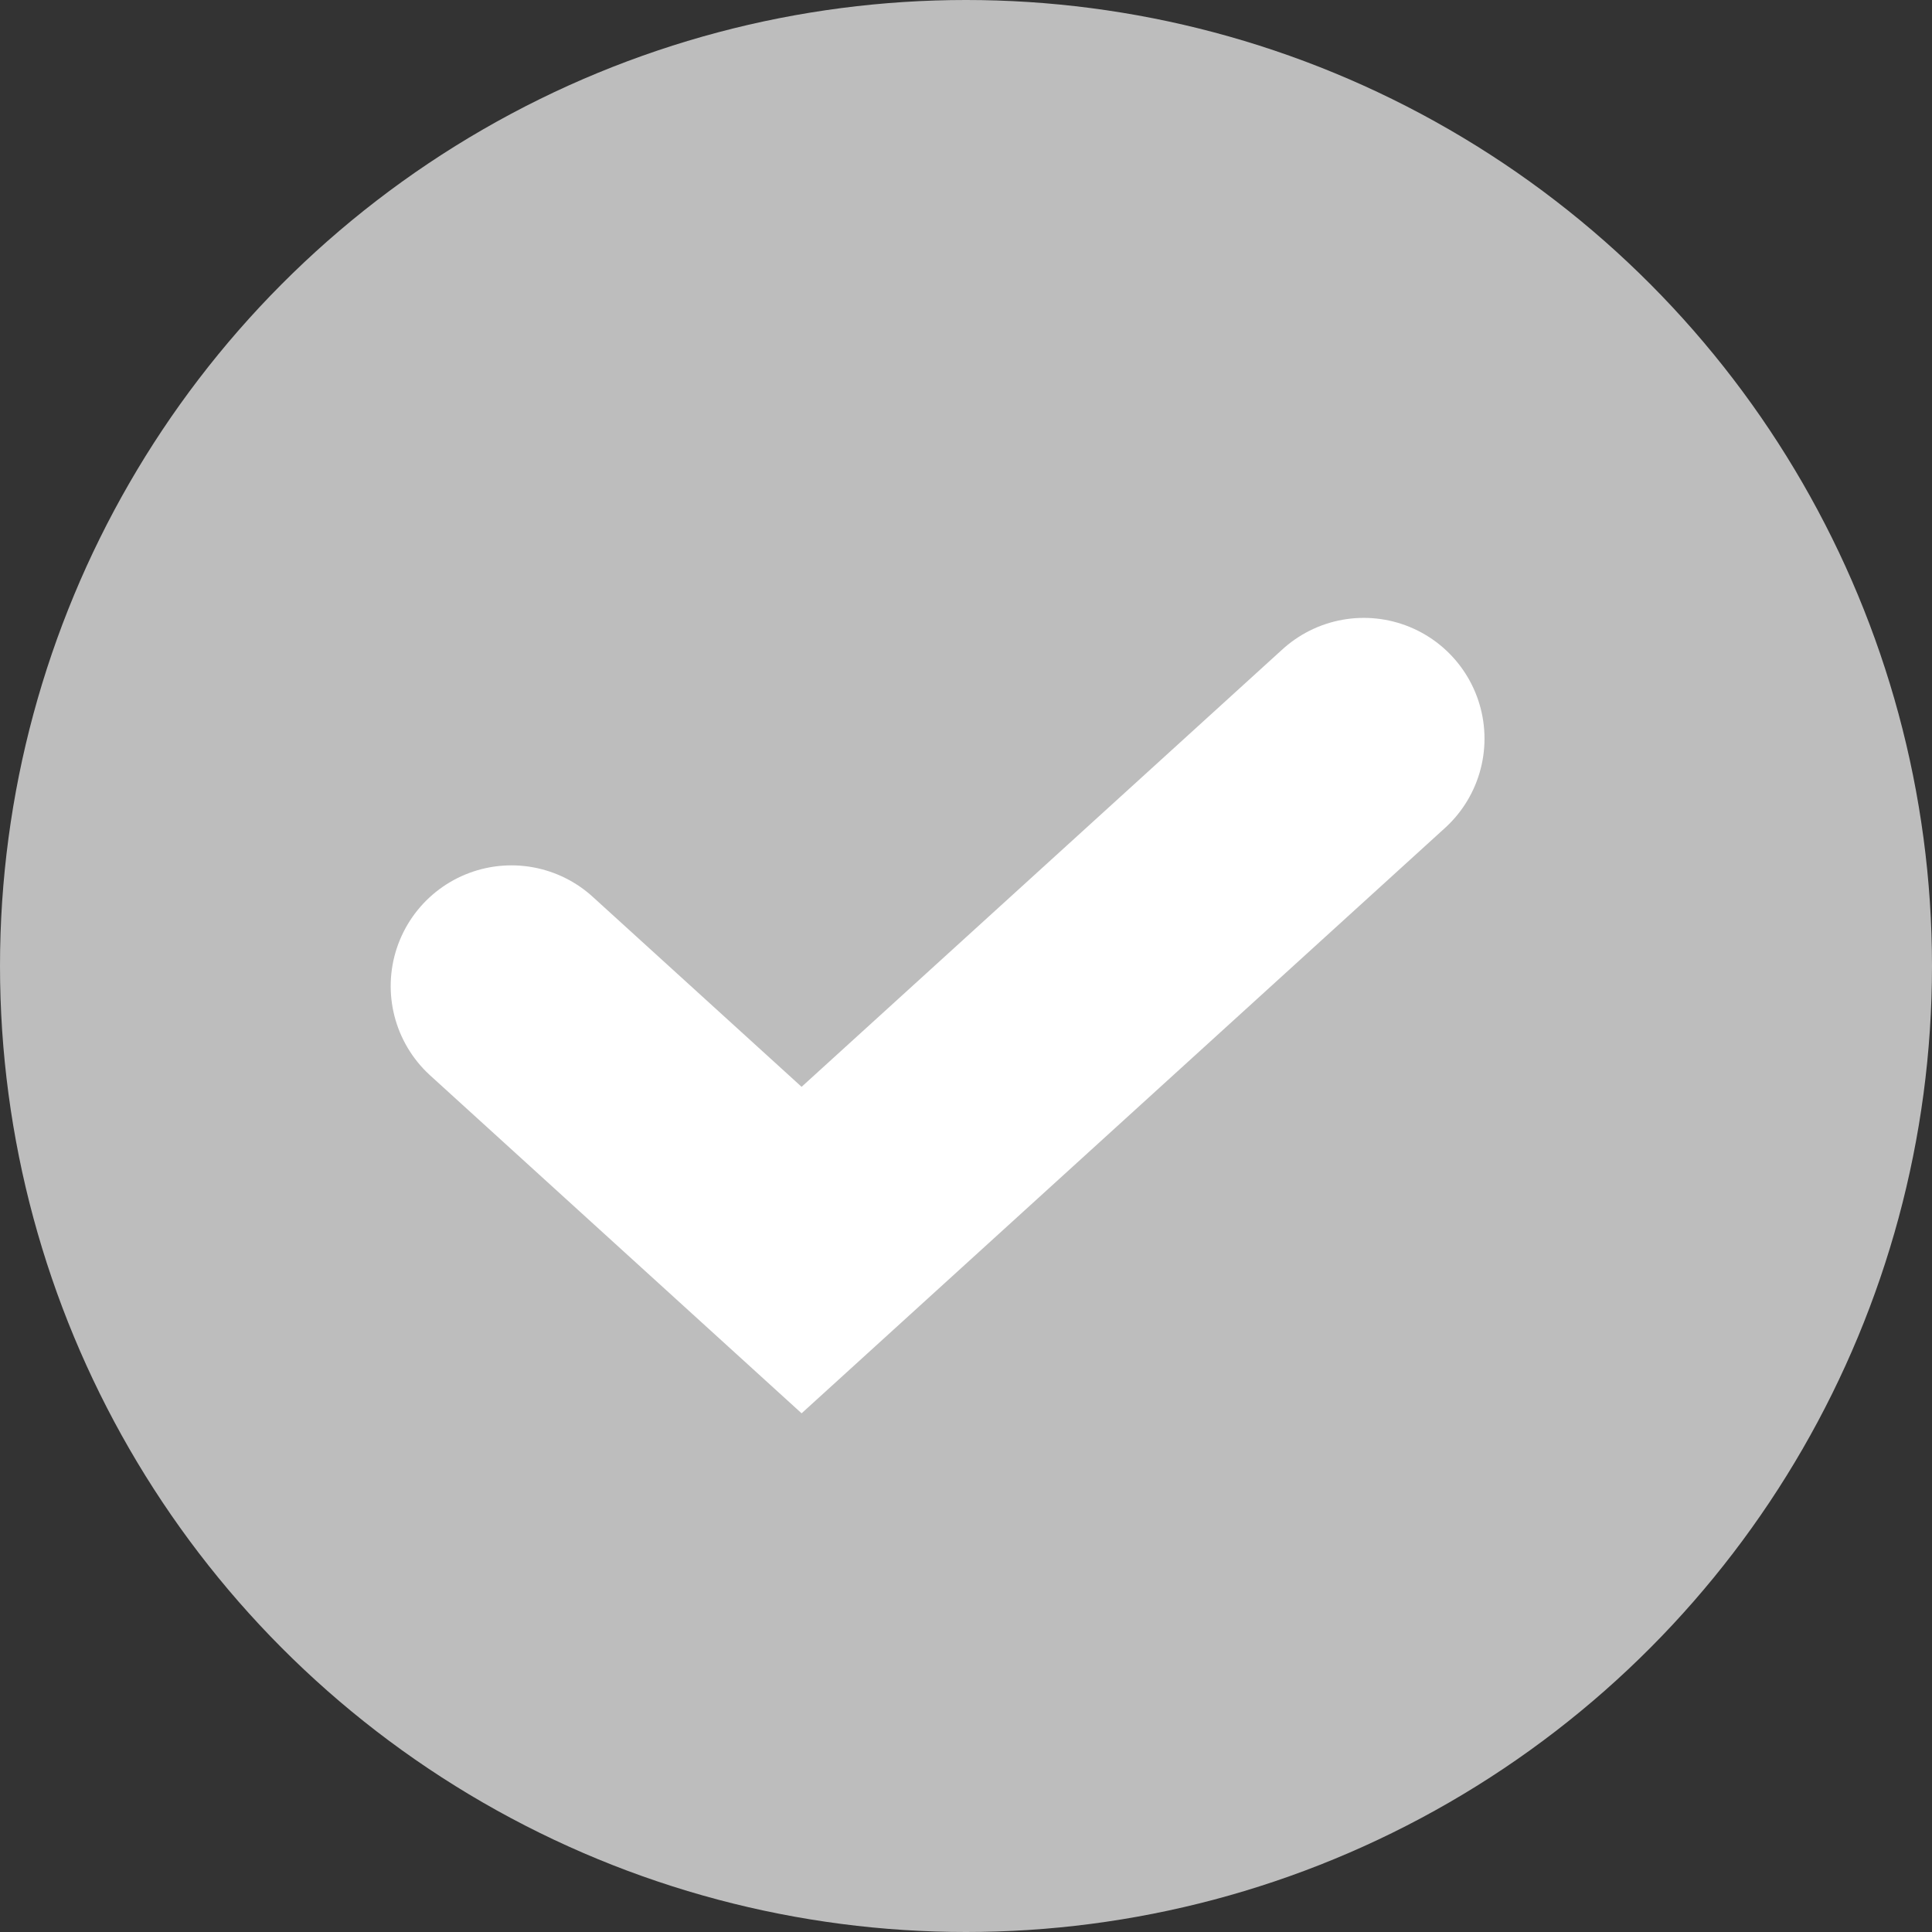 <svg width="32" height="32" viewBox="0 0 32 32" fill="none" xmlns="http://www.w3.org/2000/svg">
<rect x="0" y="0" width="32" height="32" fill="#333333" stroke="none"/>
<circle cx="16" cy="16" r="16" fill="#BDBDBD"/>
<path d="M8.471 16.333C10.348 18.04 13.277 20.705 13.277 20.705L22.588 12.234" stroke="white" stroke-width="4" stroke-linecap="round"/>
</svg>
